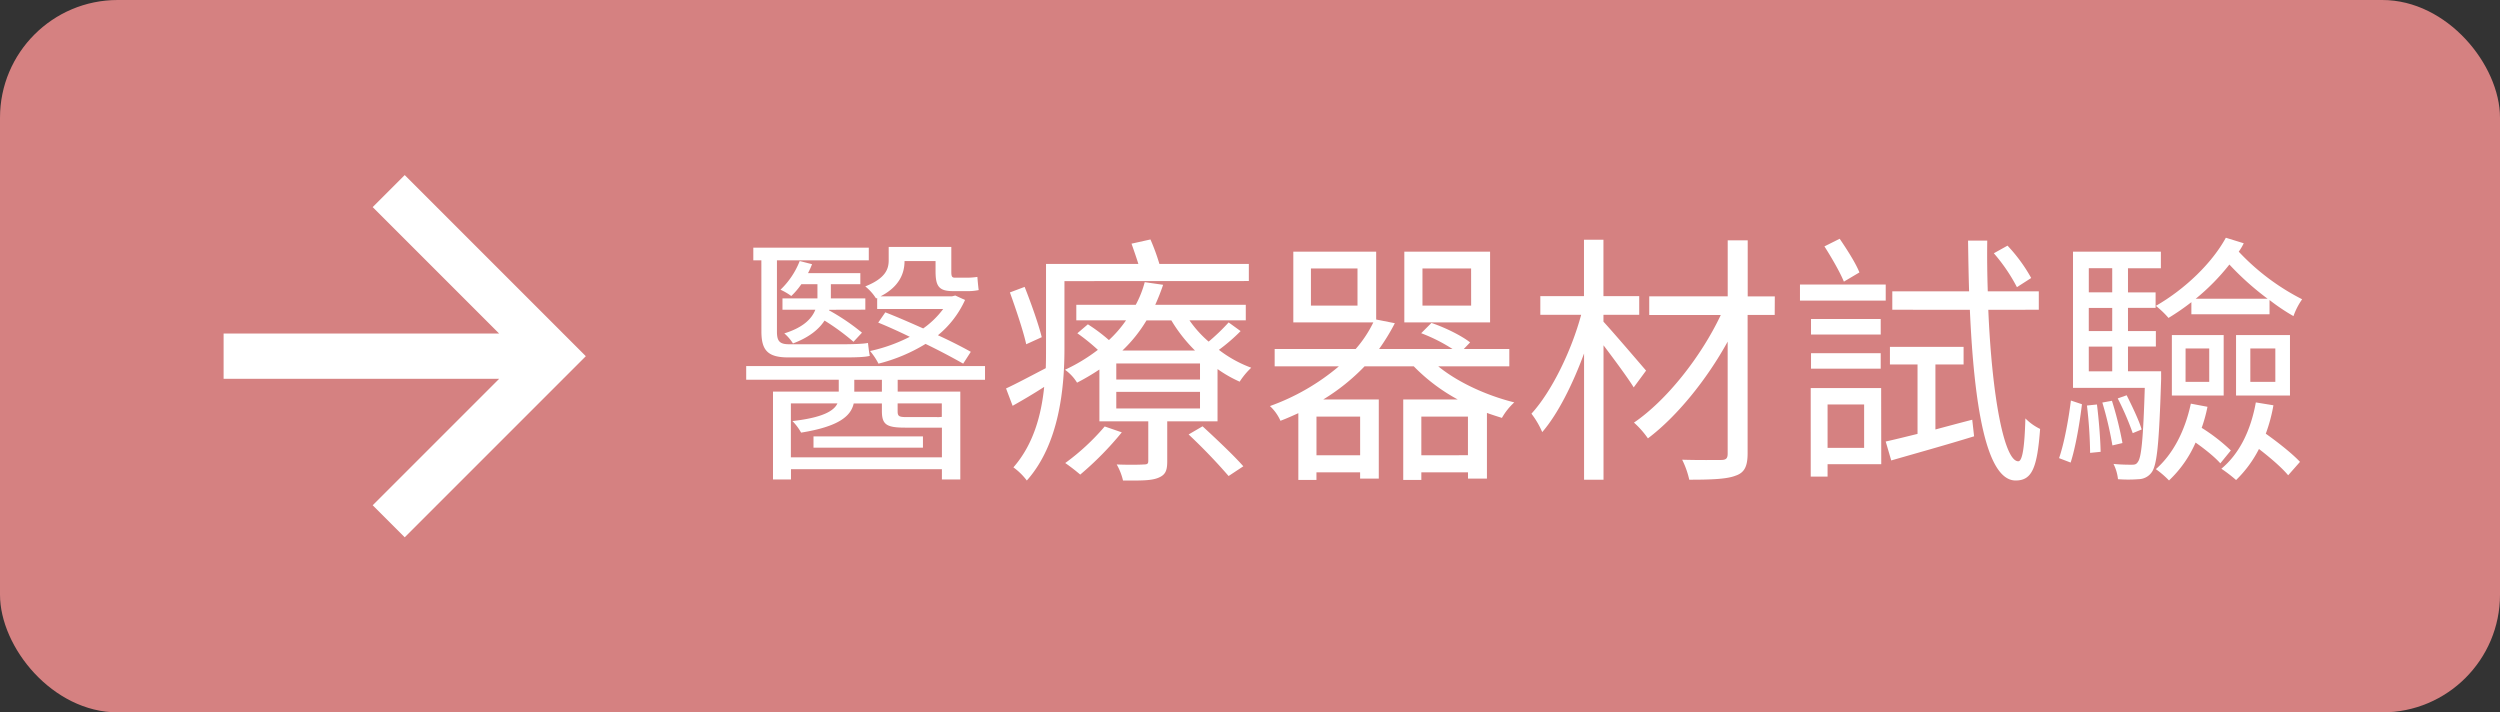 <svg id="2f162160-f144-49cb-ae54-682b5193f96d" data-name="圖層 1" xmlns="http://www.w3.org/2000/svg" viewBox="0 0 1242.47 354.04"><rect x="0" y="0" width="1242.47" height="354.04" fill="#333333" stroke="none"/><defs><style>.c4d14f1c-c4cd-43cc-a5fc-21eebe142bfb{fill:#d58181;}.af564ef4-e2b8-4b09-8900-ff921acd411e{fill:#fff;}</style></defs><title>前往醫療器材試驗</title><rect class="c4d14f1c-c4cd-43cc-a5fc-21eebe142bfb" width="1242.47" height="354.04" rx="58.51" ry="58.51"/><path class="af564ef4-e2b8-4b09-8900-ff921acd411e" d="M122.75,425.87v5.88h31.12v43.67h-9.15v-5.1h-75v5.1H60.78V431.75H93.46v-5.88h-46v-6.8H166.15v6.8ZM55,366.51H51v-6.28h57.39v6.28H62.74v35.43c0,4.71,1.31,6.28,6,6.28H96.34c3.27,0,9.15-.13,11.64-.65.26,2.09.52,4.71.92,6.41-2.22.65-7.19.78-12,.78H68.36c-10.2,0-13.34-3.53-13.34-12.94Zm33.73,24.58-.13.26A106.79,106.79,0,0,1,105,402.46L100.79,407A114.43,114.43,0,0,0,86.4,396.45c-2.61,4.05-7.32,8.24-15.69,11.37a22.25,22.25,0,0,0-4.31-5c9.67-3,13.73-7.45,15.43-11.77H65.49v-5.62H82.87v-7.06h-8a36.86,36.86,0,0,1-5,5.88,30.38,30.38,0,0,0-5.36-3.14,39.67,39.67,0,0,0,9.54-14.25l6.14,1.57a42.09,42.09,0,0,1-2,4.44h26v5.49H89.54v7.06h17.13v5.62Zm56,73.34V449.66H126.54c-9.28,0-11.64-1.44-11.64-8.24v-3.79h-14c-1.44,6.41-7.58,11.51-26.15,14.51a26.51,26.51,0,0,0-4.31-5.75c15.17-1.7,20.66-5.1,22.36-8.76H69.67v26.8ZM80.91,454H135.3v5.62H80.91Zm34-28.11H101.18v5.88H114.9ZM112,385.47a23.88,23.88,0,0,0-5.36-6c9.81-3.92,11.64-8.37,11.64-12.94v-6.67h31.12V372c0,2.48.26,3.14,1.83,3.14H157a35.7,35.7,0,0,0,5.36-.39c.13,1.83.39,4.71.65,6.54a24.63,24.63,0,0,1-5.75.52h-7.19c-7.06,0-8.5-2.75-8.5-9.94v-5H126.15c0,6-2.48,12.68-11.9,17.52h35.56l1.57-.39,4.84,2.22a48.45,48.45,0,0,1-13.47,17.52c6.28,2.88,12.16,5.88,16.34,8.24l-3.79,5.88c-4.58-2.61-11.37-6.28-18.7-9.81a83.82,83.82,0,0,1-23.4,9.81,32.84,32.84,0,0,0-4.18-6.28,80.83,80.83,0,0,0,19.74-7.06c-5.36-2.61-10.85-5.1-15.69-7.06l3.53-5.1c5.75,2.22,12.29,5.1,18.83,8a43.68,43.68,0,0,0,9.94-9.67H112.55v-5.49Zm10.72,52.16v3.79c0,2.61.65,3,4.58,3h14.9a12.06,12.06,0,0,0,2.48-.13v-6.67Z" transform="translate(323.39 -237.13)"/><path class="af564ef4-e2b8-4b09-8900-ff921acd411e" d="M205.63,376.84v33.47c0,19.87-2.62,47.59-18.7,65.63a31.56,31.56,0,0,0-6.67-6.54c9.94-11.37,13.86-25.89,15.3-40-5.23,3.4-10.59,6.54-15.69,9.41l-3.27-8.63c5.1-2.35,12.16-6.14,19.74-10.07.13-3.4.13-6.54.13-9.81v-42h45.89c-1-3.27-2.35-7.06-3.4-10.07l9.41-2.09a104.43,104.43,0,0,1,4.45,12.16h44.45v8.5Zm-19,31.38c-1.44-6.54-5.1-17.39-8.11-25.76l7.32-2.75c3.27,8.24,7.06,19,8.5,25Zm106.55-6.54A88.85,88.85,0,0,1,282.38,411a61,61,0,0,0,16.08,8.89,36.83,36.83,0,0,0-5.75,6.93,62.25,62.25,0,0,1-11-6.28v26h-25v19.87c0,4.71-.92,6.8-4.58,8.24s-8.89,1.31-17.39,1.31a29.79,29.79,0,0,0-3.14-8c6.41.26,11.9.13,13.47,0,1.83,0,2.22-.39,2.22-1.83V446.52H223V420.77a113.11,113.11,0,0,1-11.11,6.54,21.7,21.7,0,0,0-6-6.41A86.23,86.23,0,0,0,222.24,411a100.29,100.29,0,0,0-10.2-8.24l5.23-4.45a83.89,83.89,0,0,1,10.46,7.84,58.5,58.5,0,0,0,8.5-9.81H211.52V388.6h29.55a50.24,50.24,0,0,0,4.45-11.24l9.15,1.31a104.47,104.47,0,0,1-3.92,9.94h45v7.71h-28a55.59,55.59,0,0,0,9.54,10.59,100.87,100.87,0,0,0,9.94-9.54ZM234.13,452a157.61,157.61,0,0,1-20.66,21,92.32,92.32,0,0,0-7.45-5.75,112.73,112.73,0,0,0,19.61-18.17ZM273,417.76H231.39v8H273Zm0,14.12H231.39v8.24H273Zm-2.48-20.53a75.46,75.46,0,0,1-11.77-15H246.42a70.63,70.63,0,0,1-12,15ZM274.27,449c6.67,6.14,15.69,14.64,20.26,19.87l-7.32,4.84a280.13,280.13,0,0,0-19.87-20.66Z" transform="translate(323.39 -237.13)"/><path class="af564ef4-e2b8-4b09-8900-ff921acd411e" d="M391.41,419.2c9.81,8,24.06,14.51,37.78,17.91a31.31,31.31,0,0,0-6.14,7.71c-2.48-.79-5-1.57-7.45-2.48V475h-9.41v-3.14H383v3.79h-9v-40h27.06a91.17,91.17,0,0,1-21.83-16.47H354.8a102,102,0,0,1-20.53,16.47h27.58V475h-9.28v-3.14h-21.7v3.79h-9V442.47c-2.88,1.31-5.75,2.61-8.89,3.79a22.15,22.15,0,0,0-5.23-7.32A110.88,110.88,0,0,0,342,419.2h-31.9v-8.63h40.27a59.21,59.21,0,0,0,8.76-13.2H319.37V362.2h41.18v33.73l9.28,1.83A102.18,102.18,0,0,1,362,410.57h36.48a82.51,82.51,0,0,0-15.56-7.84l5.1-5.1c6.67,2.22,14.9,6.28,19.22,9.67l-3.14,3.27h22.62v8.63Zm-40.14-48.63H328.13V389h23.14Zm1.31,73.6h-21.7v19.22h21.7Zm64.58-46.8H374.54V362.2h42.62Zm-11,66V444.17H383v19.22Zm1.57-92.82H383.56V389h24.19Z" transform="translate(323.39 -237.13)"/><path class="af564ef4-e2b8-4b09-8900-ff921acd411e" d="M488.54,429.66c-2.88-4.71-9.67-13.86-15-20.92v66.81h-9.67V412.79c-5.62,15.3-13.07,30.2-20.79,39.09a43,43,0,0,0-5.36-9.15c9.94-10.85,19.87-31.12,24.71-49.16H442.13v-9.28h21.7v-28h9.67v28h17.78v9.28H473.51V397c4.84,5.23,17.91,20.53,21.18,24.32Zm70.08-36H545.15v68.77c0,6.67-1.7,9.68-6,11.11-4.31,1.7-12,2-23,2a43.12,43.12,0,0,0-3.53-9.94c8.5.26,16.87.13,19.35.13s3.27-.79,3.27-3.14V406.91C524.89,425.73,510,444.17,495.6,455a43.86,43.86,0,0,0-6.93-7.84c16.34-11.11,33.47-32.95,43.14-53.47H496.26v-9.28h39V356.57h9.94v27.85h13.47Z" transform="translate(323.39 -237.13)"/><path class="af564ef4-e2b8-4b09-8900-ff921acd411e" d="M571.17,378.54h42.62v8H571.17Zm40.4,89.29H584.89V474h-8.37V430h35Zm-.26-64.45H576.66v-7.71H611.3Zm-34.64,9.28H611.3v7.71H576.66ZM593,377.1c-2-4.84-6.14-12-9.67-17.52l7.58-3.79c3.66,5.36,8,12.16,9.81,16.73Zm-8.11,61.05v21.57h18.17V438.15Zm53.6,12.42c5.88-1.57,12.16-3.27,18.3-4.84l.92,8.24c-14.38,4.44-29.55,8.63-41.18,12l-2.75-9.41c4.58-1,9.94-2.35,15.82-3.79V418.28H615.88v-8.76h36.61v8.76h-14Zm26.28-59.49c1.83,43.67,8,75.3,14.9,75.3,2,0,3.14-6.67,3.53-21.31a26.24,26.24,0,0,0,7.32,5.23c-1.44,19.48-4.05,25.63-12.16,25.63-14.64,0-20.66-37.39-22.75-84.85H617.06v-9.15h38.17c-.26-8.24-.39-16.6-.52-25.23h9.54c-.13,8.76,0,17.13.26,25.23h25.36v9.15ZM679,379.85A86.14,86.14,0,0,0,667.52,363l6.8-3.79a79.34,79.34,0,0,1,11.77,16.08Z" transform="translate(323.39 -237.13)"/><path class="af564ef4-e2b8-4b09-8900-ff921acd411e" d="M699.94,464.82c2.61-7.45,4.84-20,5.88-28.63l5.49,1.83c-1,8.63-3.14,21.44-5.62,29Zm50.73-39.35c-1,31.9-2,42.75-4.71,46.41a8.16,8.16,0,0,1-6.54,3.4,65.58,65.58,0,0,1-10.2,0A22.06,22.06,0,0,0,727,467.7c3.92.39,7.45.39,9,.39s2.35-.13,3.14-1.44c1.7-2.22,2.62-11.37,3.4-36.74H706.87V362.2h43.67v8.24H734.19v12h13.73v7.71H734.19v11.5h13.86v7.71H734.19v12.29h16.47Zm-31.9,12.68c.92,7.32,1.7,17,1.83,23.53l-5.23.52a219.7,219.7,0,0,0-1.57-23.53Zm-4.05-67.72v12h11.64v-12Zm11.64,19.74H714.71v11.5h11.64Zm-11.64,31.51h11.64V409.39H714.71Zm11.5,14.64a176,176,0,0,1,5.23,21l-5,1.18a175.48,175.48,0,0,0-5-21.31Zm10.33,16.08a140.33,140.33,0,0,0-7.45-17.26l4.44-1.57c2.75,5.49,6.15,12.55,7.45,17ZM765.7,387.3a116.84,116.84,0,0,1-11.37,7.84,45.53,45.53,0,0,0-6.28-6c14.77-8.5,28-21.44,34.78-33.86l8.89,2.75a27.17,27.17,0,0,1-2.48,4.18,114,114,0,0,0,31.51,23.66,33.85,33.85,0,0,0-4.31,8.37,99.53,99.53,0,0,1-11.9-8v7.06H765.7Zm8,52a72.81,72.81,0,0,1-2.88,10.46A89,89,0,0,1,785.31,461l-5.23,6.41c-2.48-2.88-7.45-6.93-12.29-10.33a57.27,57.27,0,0,1-13.21,18.83,47.21,47.21,0,0,0-6.54-5.62c8.63-7.58,14.51-19.09,17.39-32.55ZM756,403.64h25.75v30.07H756Zm6.8,23.27h11.77v-16.6H762.82Zm40.79-41.31a140.21,140.21,0,0,1-19-17,108.14,108.14,0,0,1-16.73,17Zm2.88,52.95a79.94,79.94,0,0,1-3.79,14.12c6.28,4.45,13.33,10.07,17,14l-5.88,6.67c-3-3.66-8.76-8.63-14.51-13.07a58.32,58.32,0,0,1-11.37,15.43,71.22,71.22,0,0,0-7.32-5.62c9-7.45,14.64-19.09,17.13-32.95Zm-18.57-34.91h26.8v30.07h-26.8ZM795,426.91h12.42v-16.6H795Z" transform="translate(323.39 -237.13)"/><path class="af564ef4-e2b8-4b09-8900-ff921acd411e" d="M-122.25,324.14l-15.92,15.92,62.84,62.84H-212.26v22.5H-75.33l-62.84,62.84,15.92,15.92,90-90Z" transform="translate(323.39 -237.13)"/></svg>